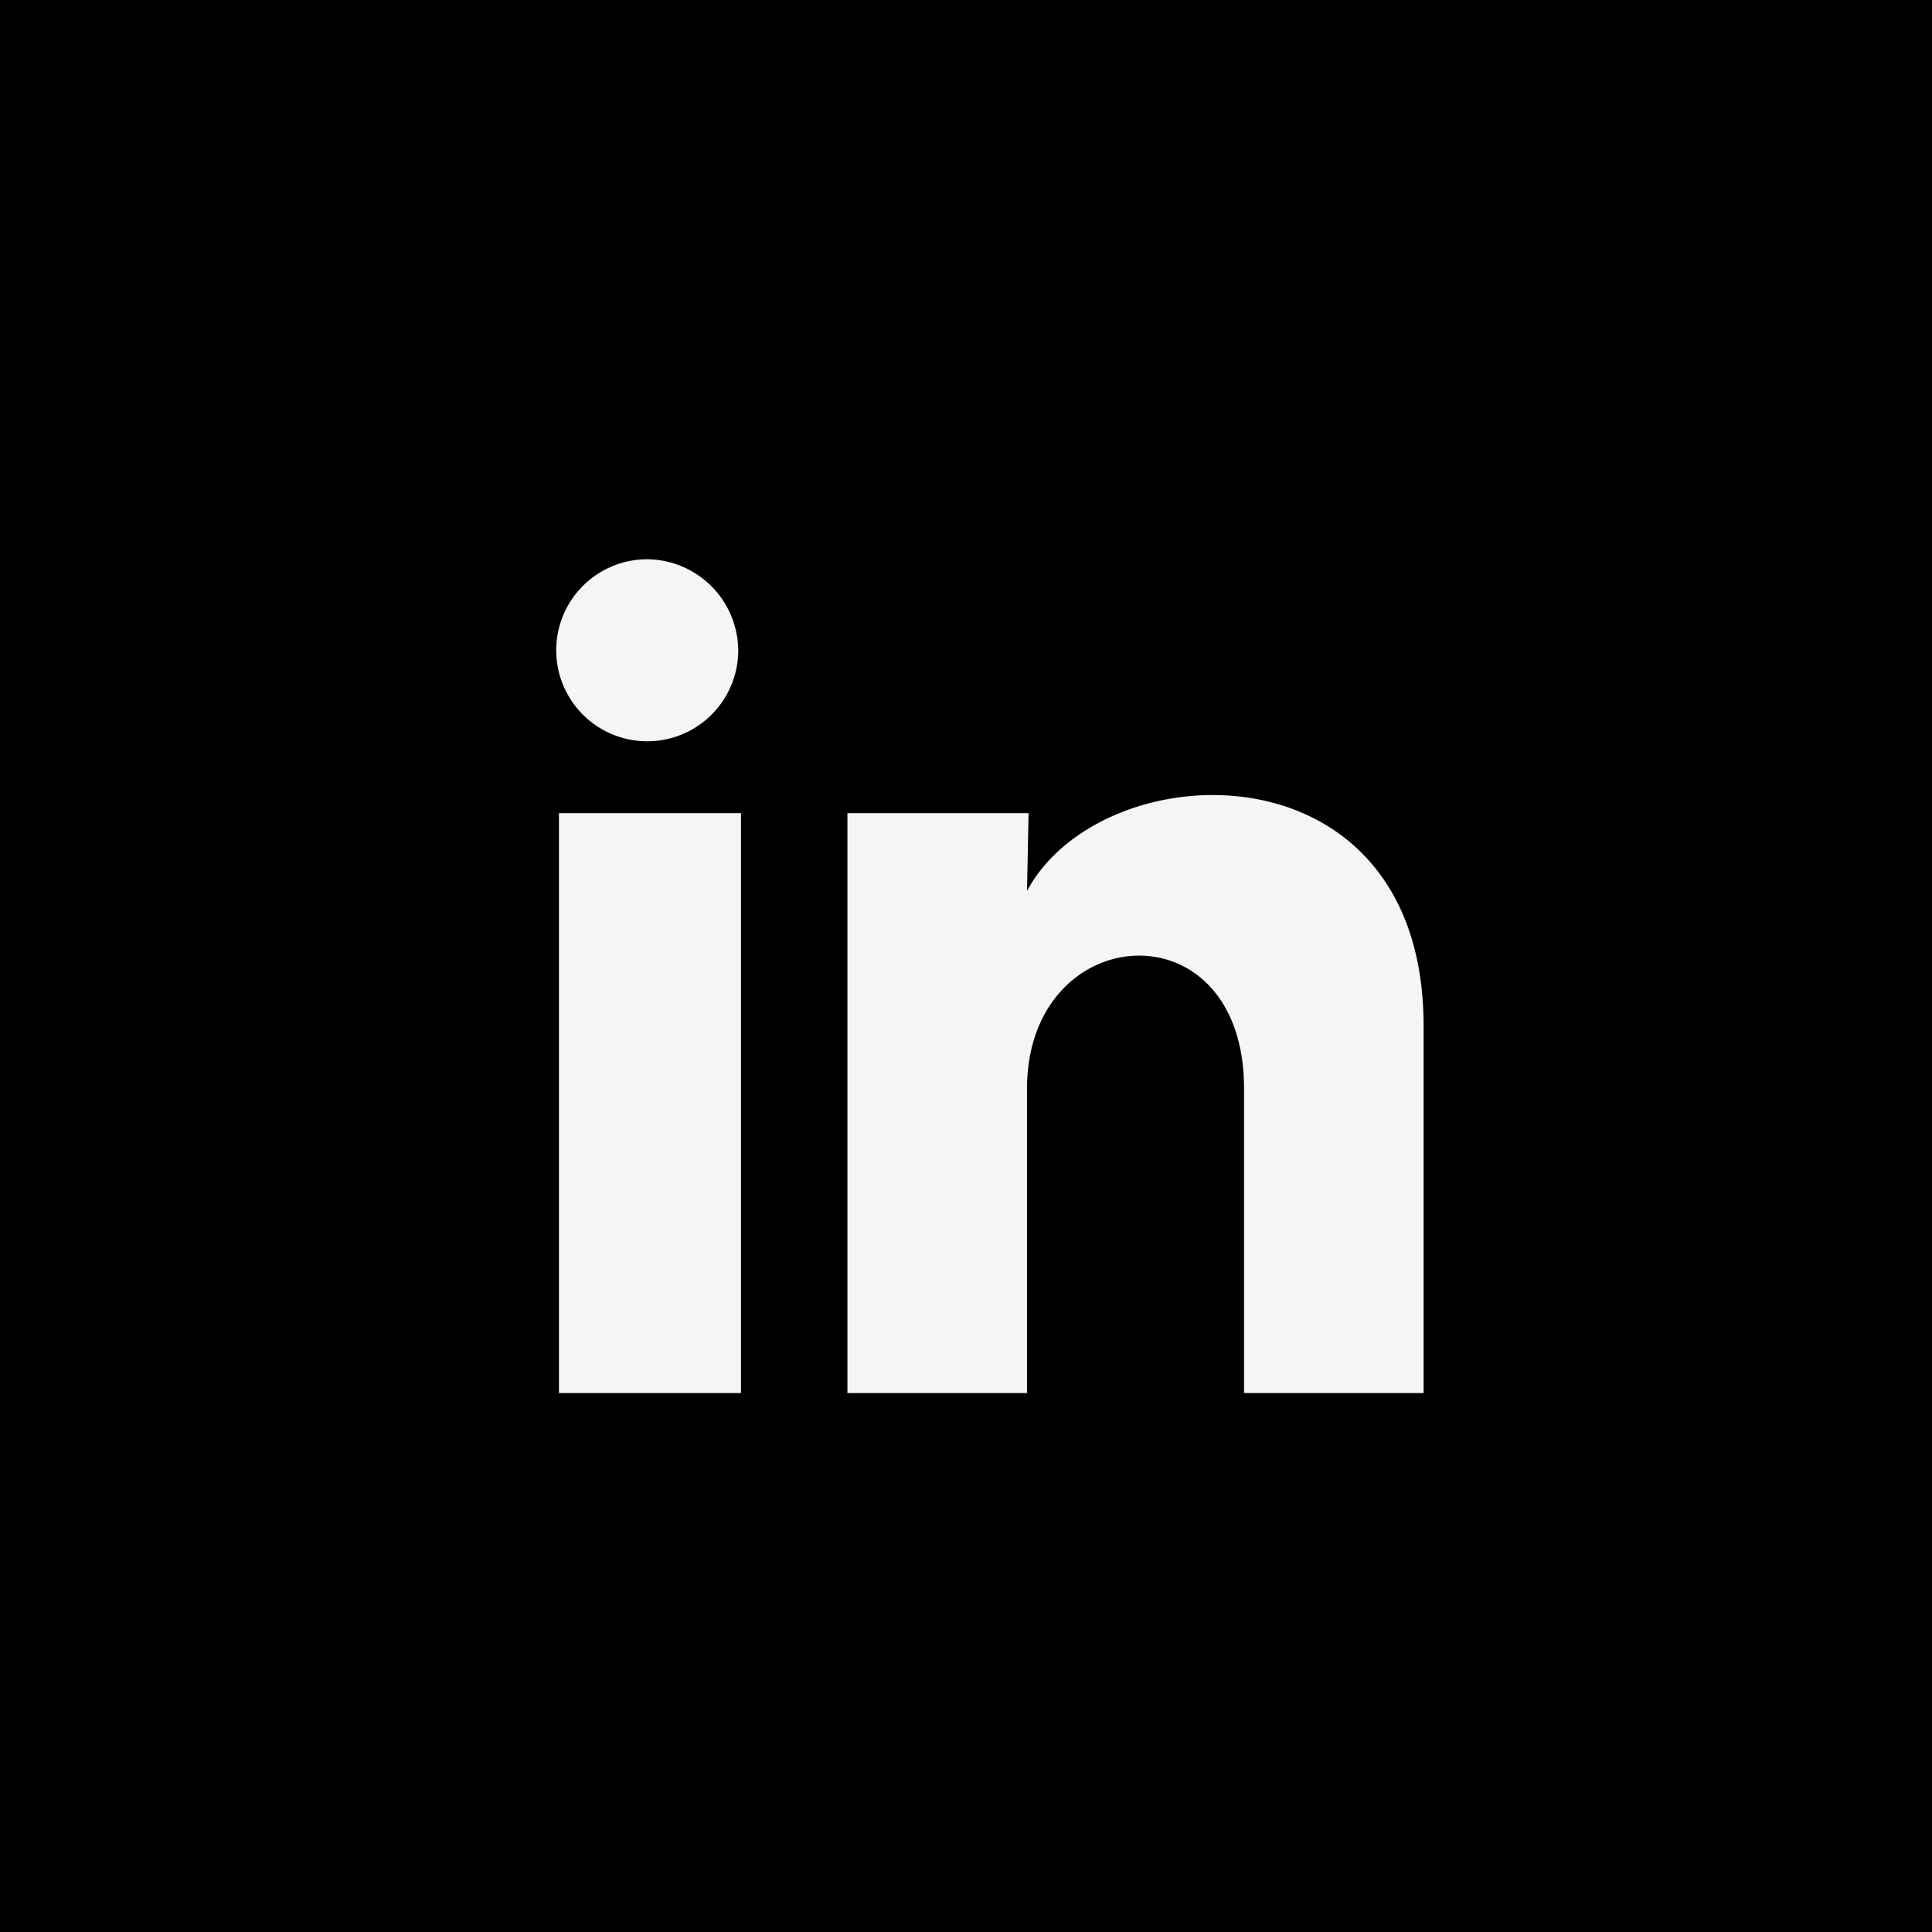 <svg xmlns="http://www.w3.org/2000/svg" width="38" height="38" viewBox="0 0 38 38">
  <g id="Group_4769" data-name="Group 4769" transform="translate(-700 -4553)">
    <rect id="Rectangle_1757" data-name="Rectangle 1757" width="38" height="38" transform="translate(700 4553)"/>
    <g id="Group_4764" data-name="Group 4764" transform="translate(708 4561)">
      <path id="Path_16258" data-name="Path 16258" d="M0,0H22V22.4H0Z" fill="none"/>
      <path id="Path_16259" data-name="Path 16259" d="M6.52,4.822A1.79,1.79,0,1,1,4.731,3,1.806,1.806,0,0,1,6.52,4.822Zm.054,3.171H2.994V19.4h3.58Zm5.657,0H8.668V19.4H12.2V13.414c0-3.335,4.269-3.644,4.269,0V19.4H20V12.175c0-5.622-6.319-5.412-7.8-2.651Z" transform="translate(0 0)" fill="#f4f6f5"/>
    </g>
  </g>
</svg>

